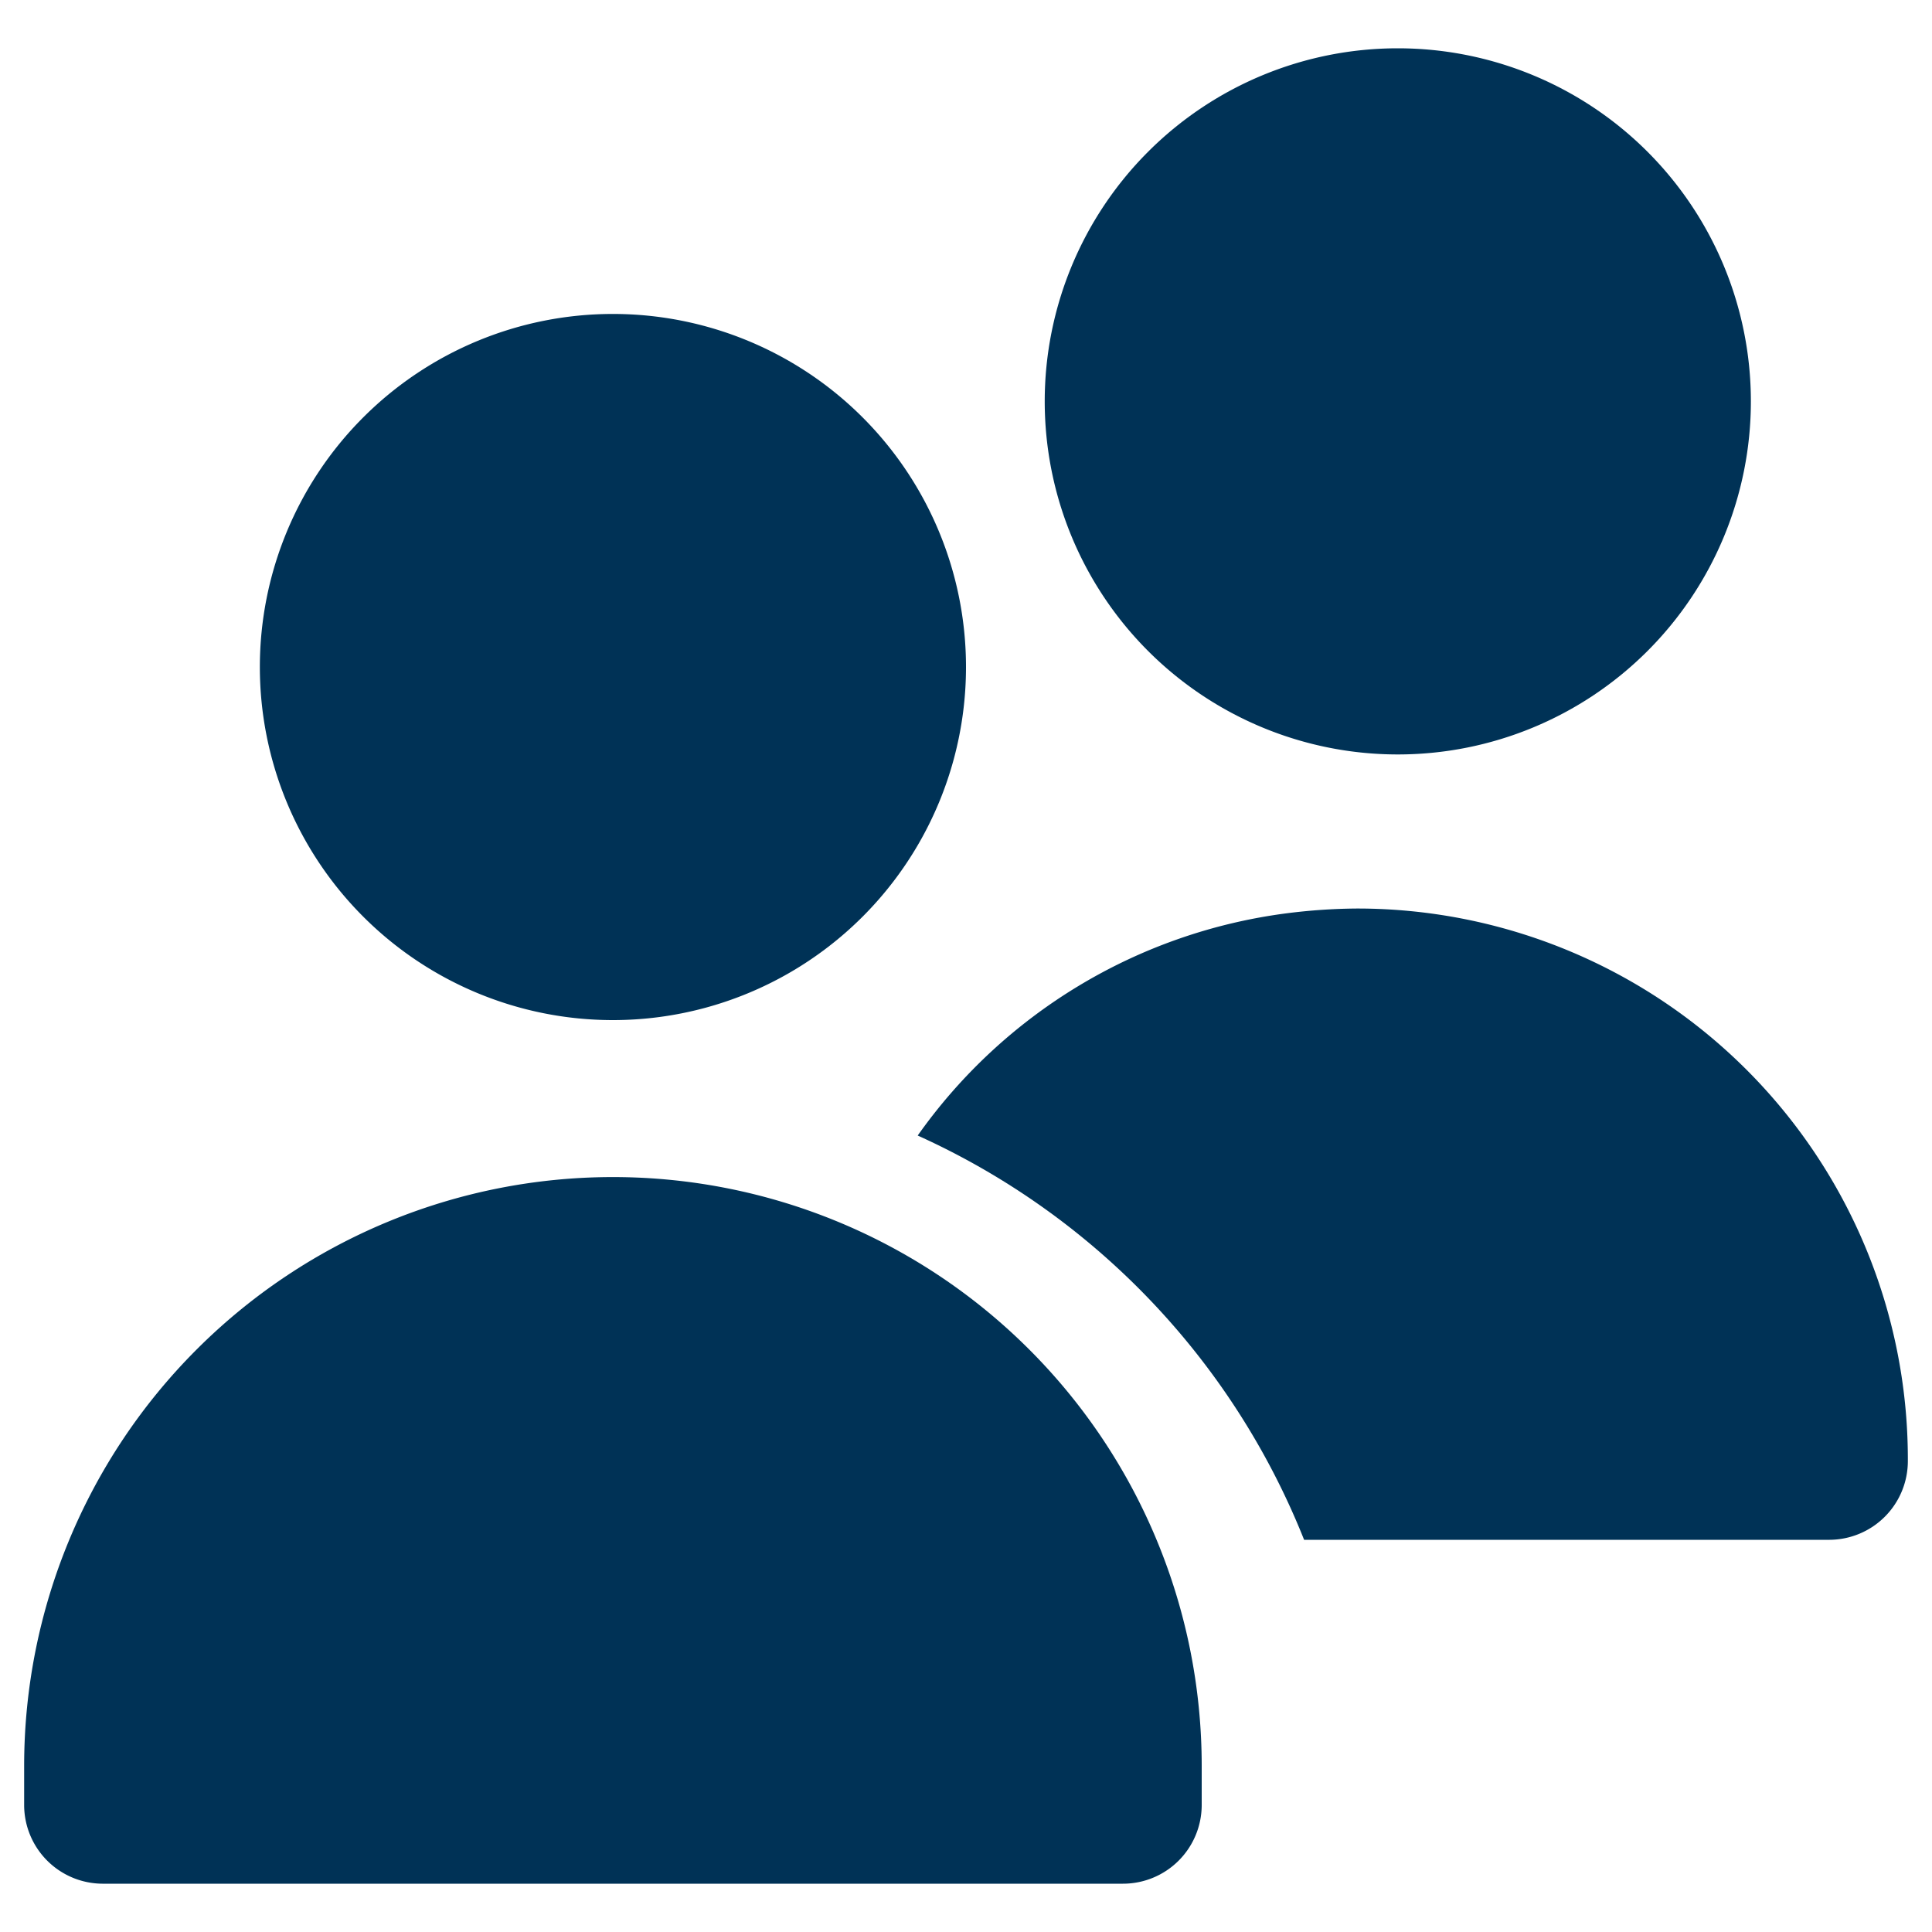<svg id="Layer_1" data-name="Layer 1" xmlns="http://www.w3.org/2000/svg" viewBox="0 0 40 40"><defs><style>.cls-1{fill:#003256;}</style></defs><path class="cls-1" d="M12.69,21.12A7.31,7.31,0,1,1,20,13.81,7.31,7.31,0,0,1,12.69,21.12Z"/><path class="cls-1" d="M23.25,39H2.12A1.63,1.63,0,0,1,.5,37.38v-.82a12.19,12.19,0,0,1,24.38,0v.82A1.63,1.63,0,0,1,23.25,39Z"/><path class="cls-1" d="M28.94,15.62a7.31,7.31,0,1,1,7.31-7.31A7.31,7.31,0,0,1,28.94,15.62Z"/><path class="cls-1" d="M26.63,18.91A11.1,11.1,0,0,0,19,23.51a15.46,15.46,0,0,1,8,8.37H37.88a1.63,1.63,0,0,0,1.62-1.63v-.06A11.4,11.4,0,0,0,28.1,18.81,12.1,12.1,0,0,0,26.63,18.91Z"/></svg>